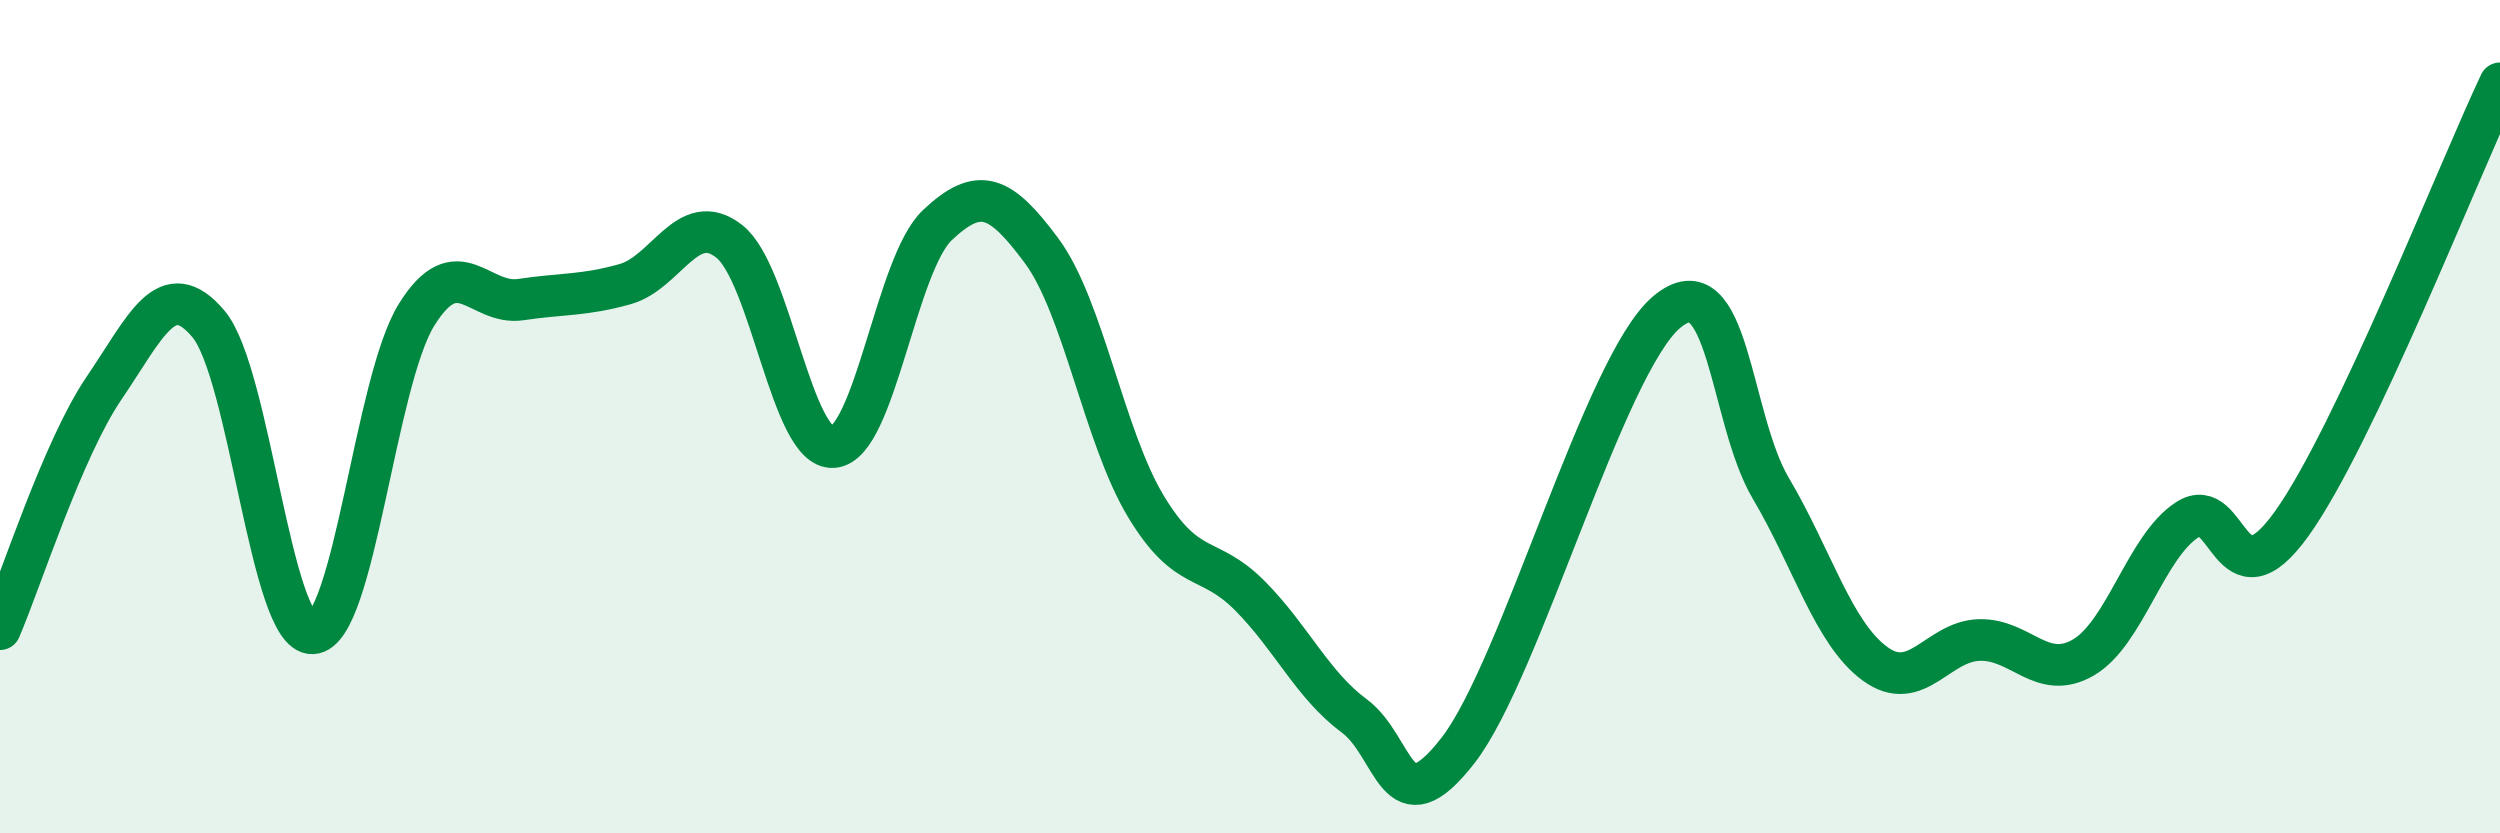 
    <svg width="60" height="20" viewBox="0 0 60 20" xmlns="http://www.w3.org/2000/svg">
      <path
        d="M 0,15.1 C 0.5,13.94 1.5,10.78 2.5,9.31 C 3.5,7.84 4,6.59 5,7.77 C 6,8.95 6.5,15.24 7.5,15.2 C 8.5,15.16 9,9.15 10,7.55 C 11,5.95 11.5,7.34 12.5,7.19 C 13.5,7.04 14,7.1 15,6.82 C 16,6.54 16.5,5.01 17.5,5.79 C 18.5,6.57 19,10.81 20,10.73 C 21,10.65 21.5,6.34 22.5,5.4 C 23.5,4.46 24,4.67 25,6.02 C 26,7.37 26.5,10.49 27.5,12.15 C 28.5,13.81 29,13.29 30,14.3 C 31,15.31 31.5,16.44 32.5,17.18 C 33.5,17.92 33.5,19.94 35,18 C 36.5,16.06 38.5,8.75 40,7.49 C 41.5,6.23 41.5,10.03 42.5,11.72 C 43.5,13.41 44,15.2 45,15.93 C 46,16.66 46.5,15.39 47.5,15.36 C 48.5,15.33 49,16.36 50,15.78 C 51,15.2 51.5,13.11 52.5,12.47 C 53.5,11.83 53.5,14.66 55,12.57 C 56.5,10.48 59,4.11 60,2L60 20L0 20Z"
        fill="#008740"
        opacity="0.1"
        stroke-linecap="round"
        stroke-linejoin="round"
      />
      <path
        d="M 0,15.1 C 0.5,13.94 1.5,10.78 2.5,9.31 C 3.5,7.84 4,6.59 5,7.77 C 6,8.95 6.5,15.24 7.5,15.2 C 8.5,15.16 9,9.15 10,7.55 C 11,5.95 11.5,7.34 12.5,7.19 C 13.5,7.04 14,7.1 15,6.82 C 16,6.54 16.5,5.01 17.5,5.79 C 18.5,6.57 19,10.81 20,10.73 C 21,10.65 21.5,6.34 22.5,5.4 C 23.5,4.46 24,4.67 25,6.02 C 26,7.37 26.5,10.49 27.5,12.15 C 28.5,13.81 29,13.29 30,14.3 C 31,15.31 31.5,16.44 32.5,17.18 C 33.5,17.92 33.5,19.94 35,18 C 36.5,16.06 38.5,8.75 40,7.49 C 41.5,6.23 41.5,10.03 42.5,11.72 C 43.5,13.41 44,15.2 45,15.93 C 46,16.66 46.5,15.39 47.5,15.36 C 48.5,15.33 49,16.36 50,15.78 C 51,15.2 51.5,13.11 52.5,12.47 C 53.5,11.83 53.5,14.66 55,12.57 C 56.5,10.48 59,4.11 60,2"
        stroke="#008740"
        stroke-width="1"
        fill="none"
        stroke-linecap="round"
        stroke-linejoin="round"
      />
    </svg>
  